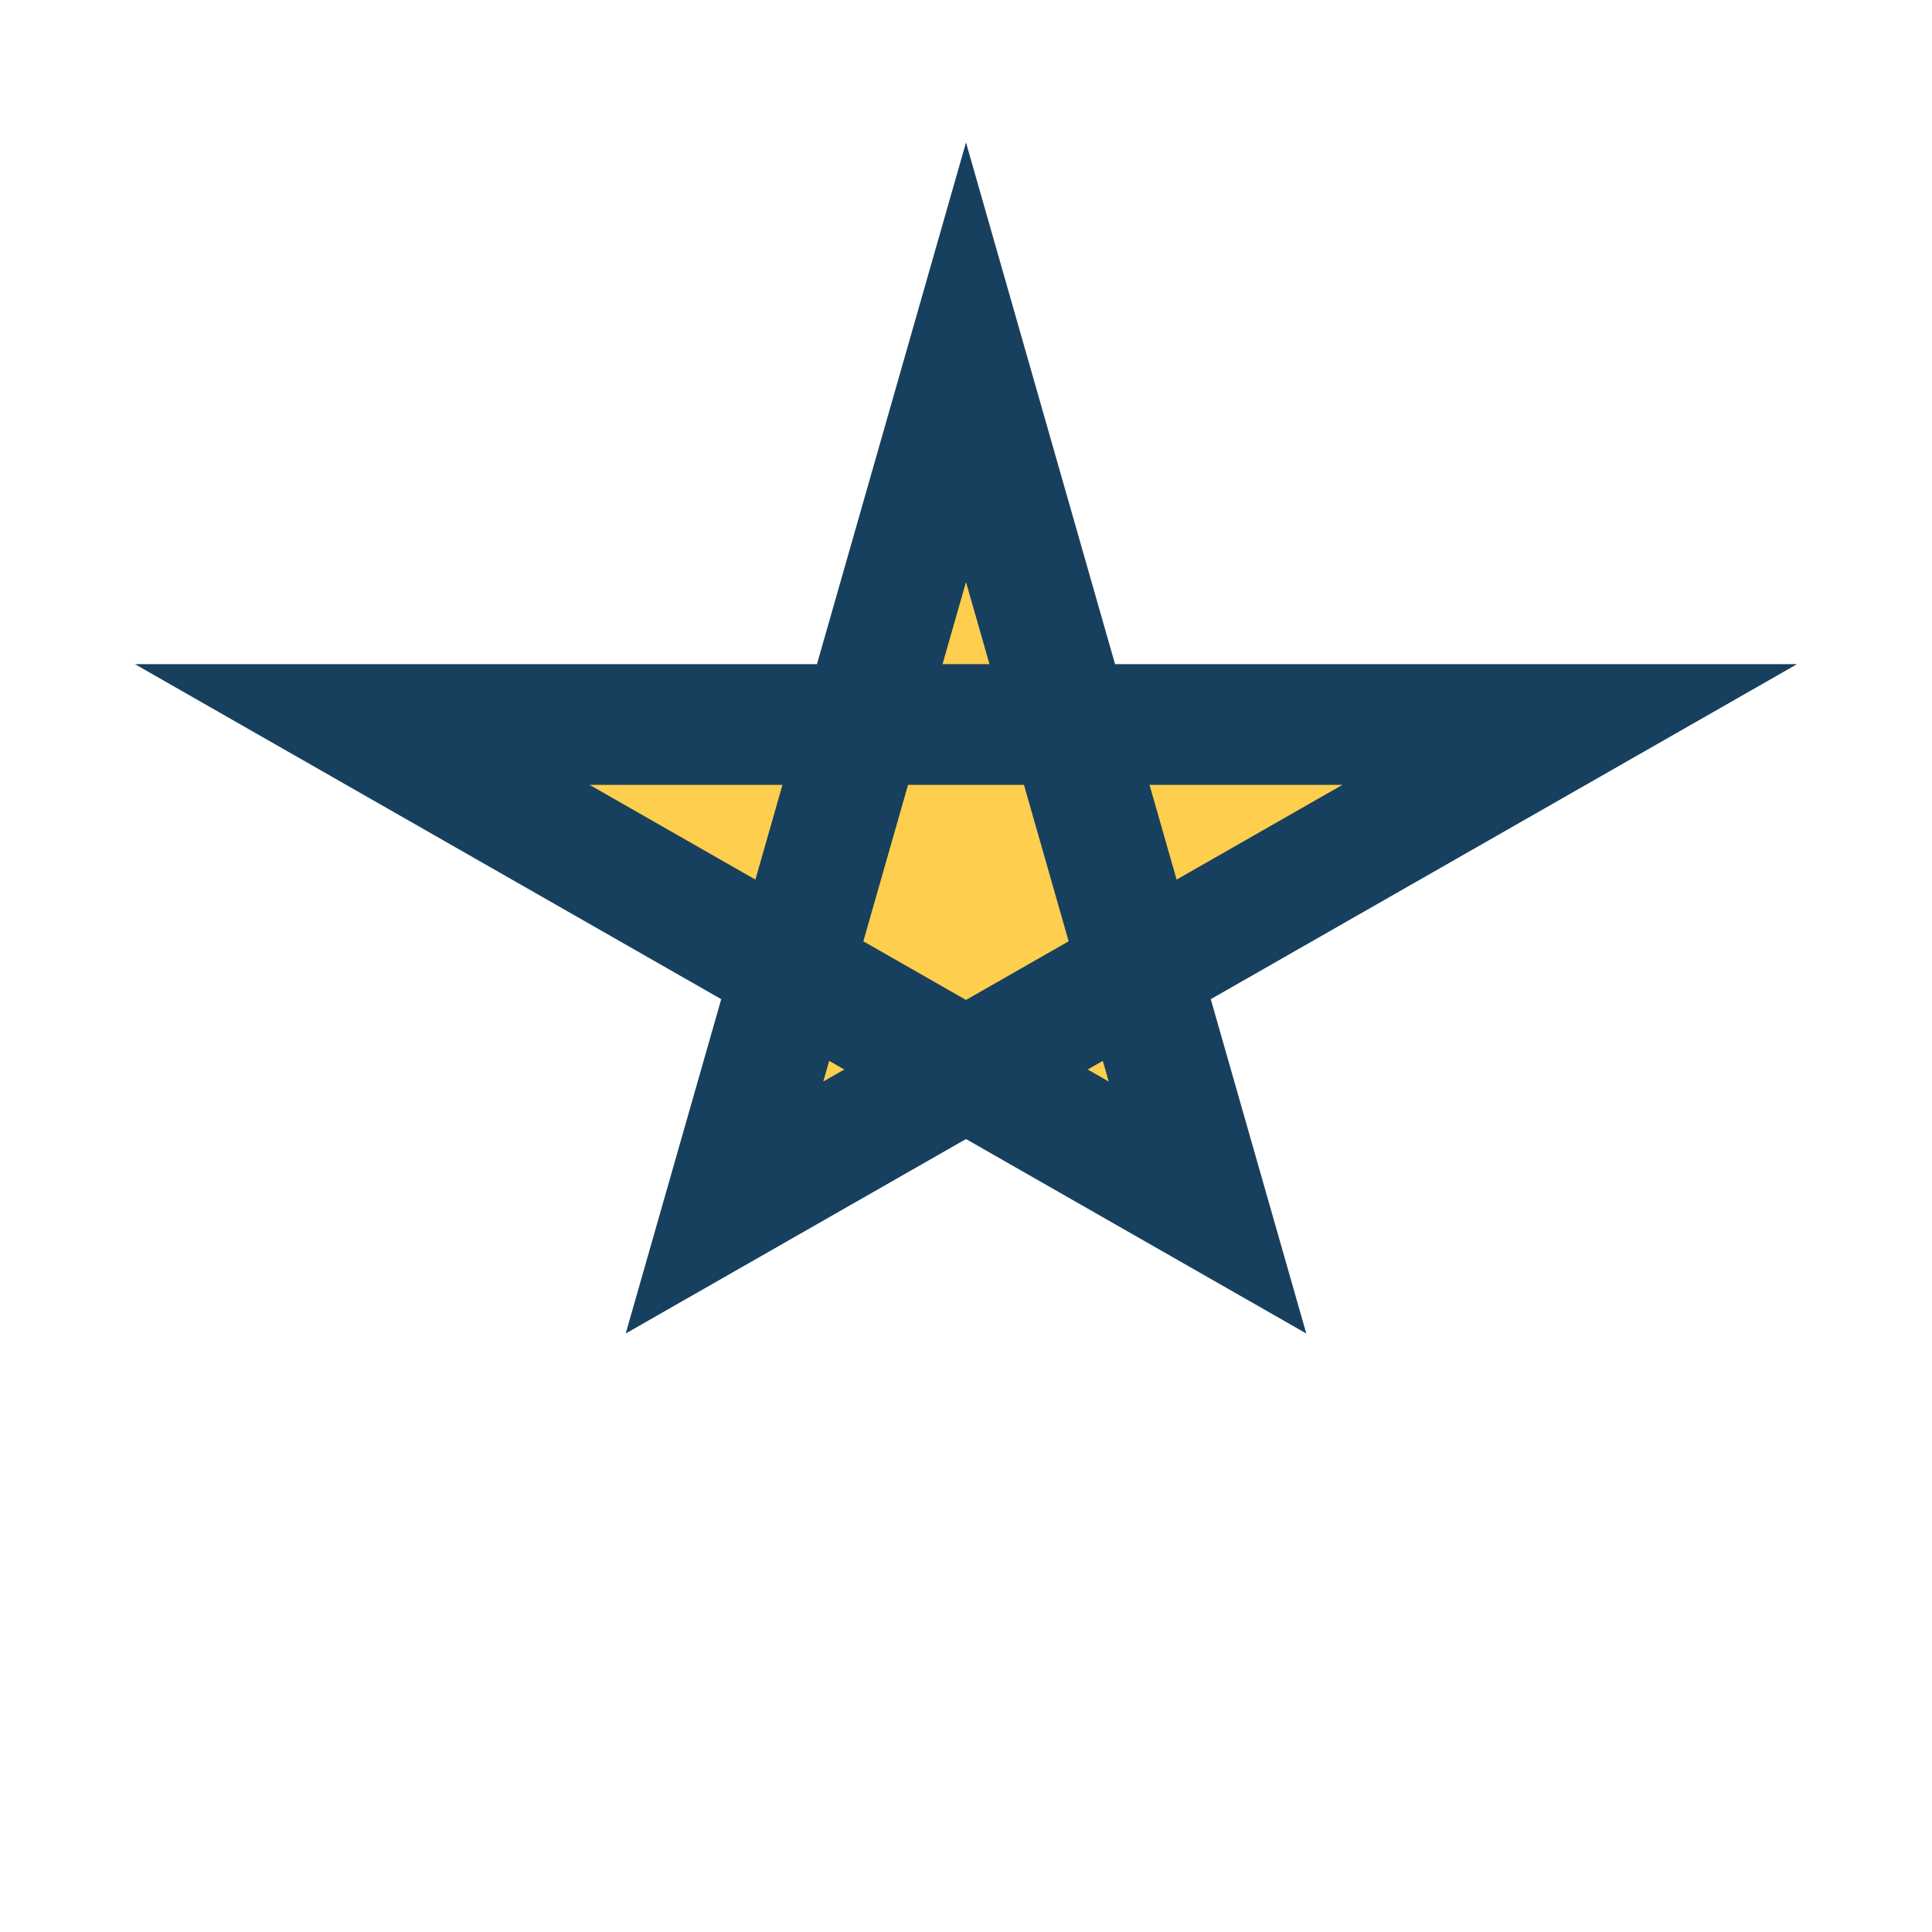 <?xml version="1.0" encoding="UTF-8"?>
<svg xmlns="http://www.w3.org/2000/svg" width="32" height="32" viewBox="0 0 32 32"><polygon points="16,6 20,20 6,12 26,12 12,20" fill="#FECE4E" stroke="#17405E" stroke-width="2"/></svg>